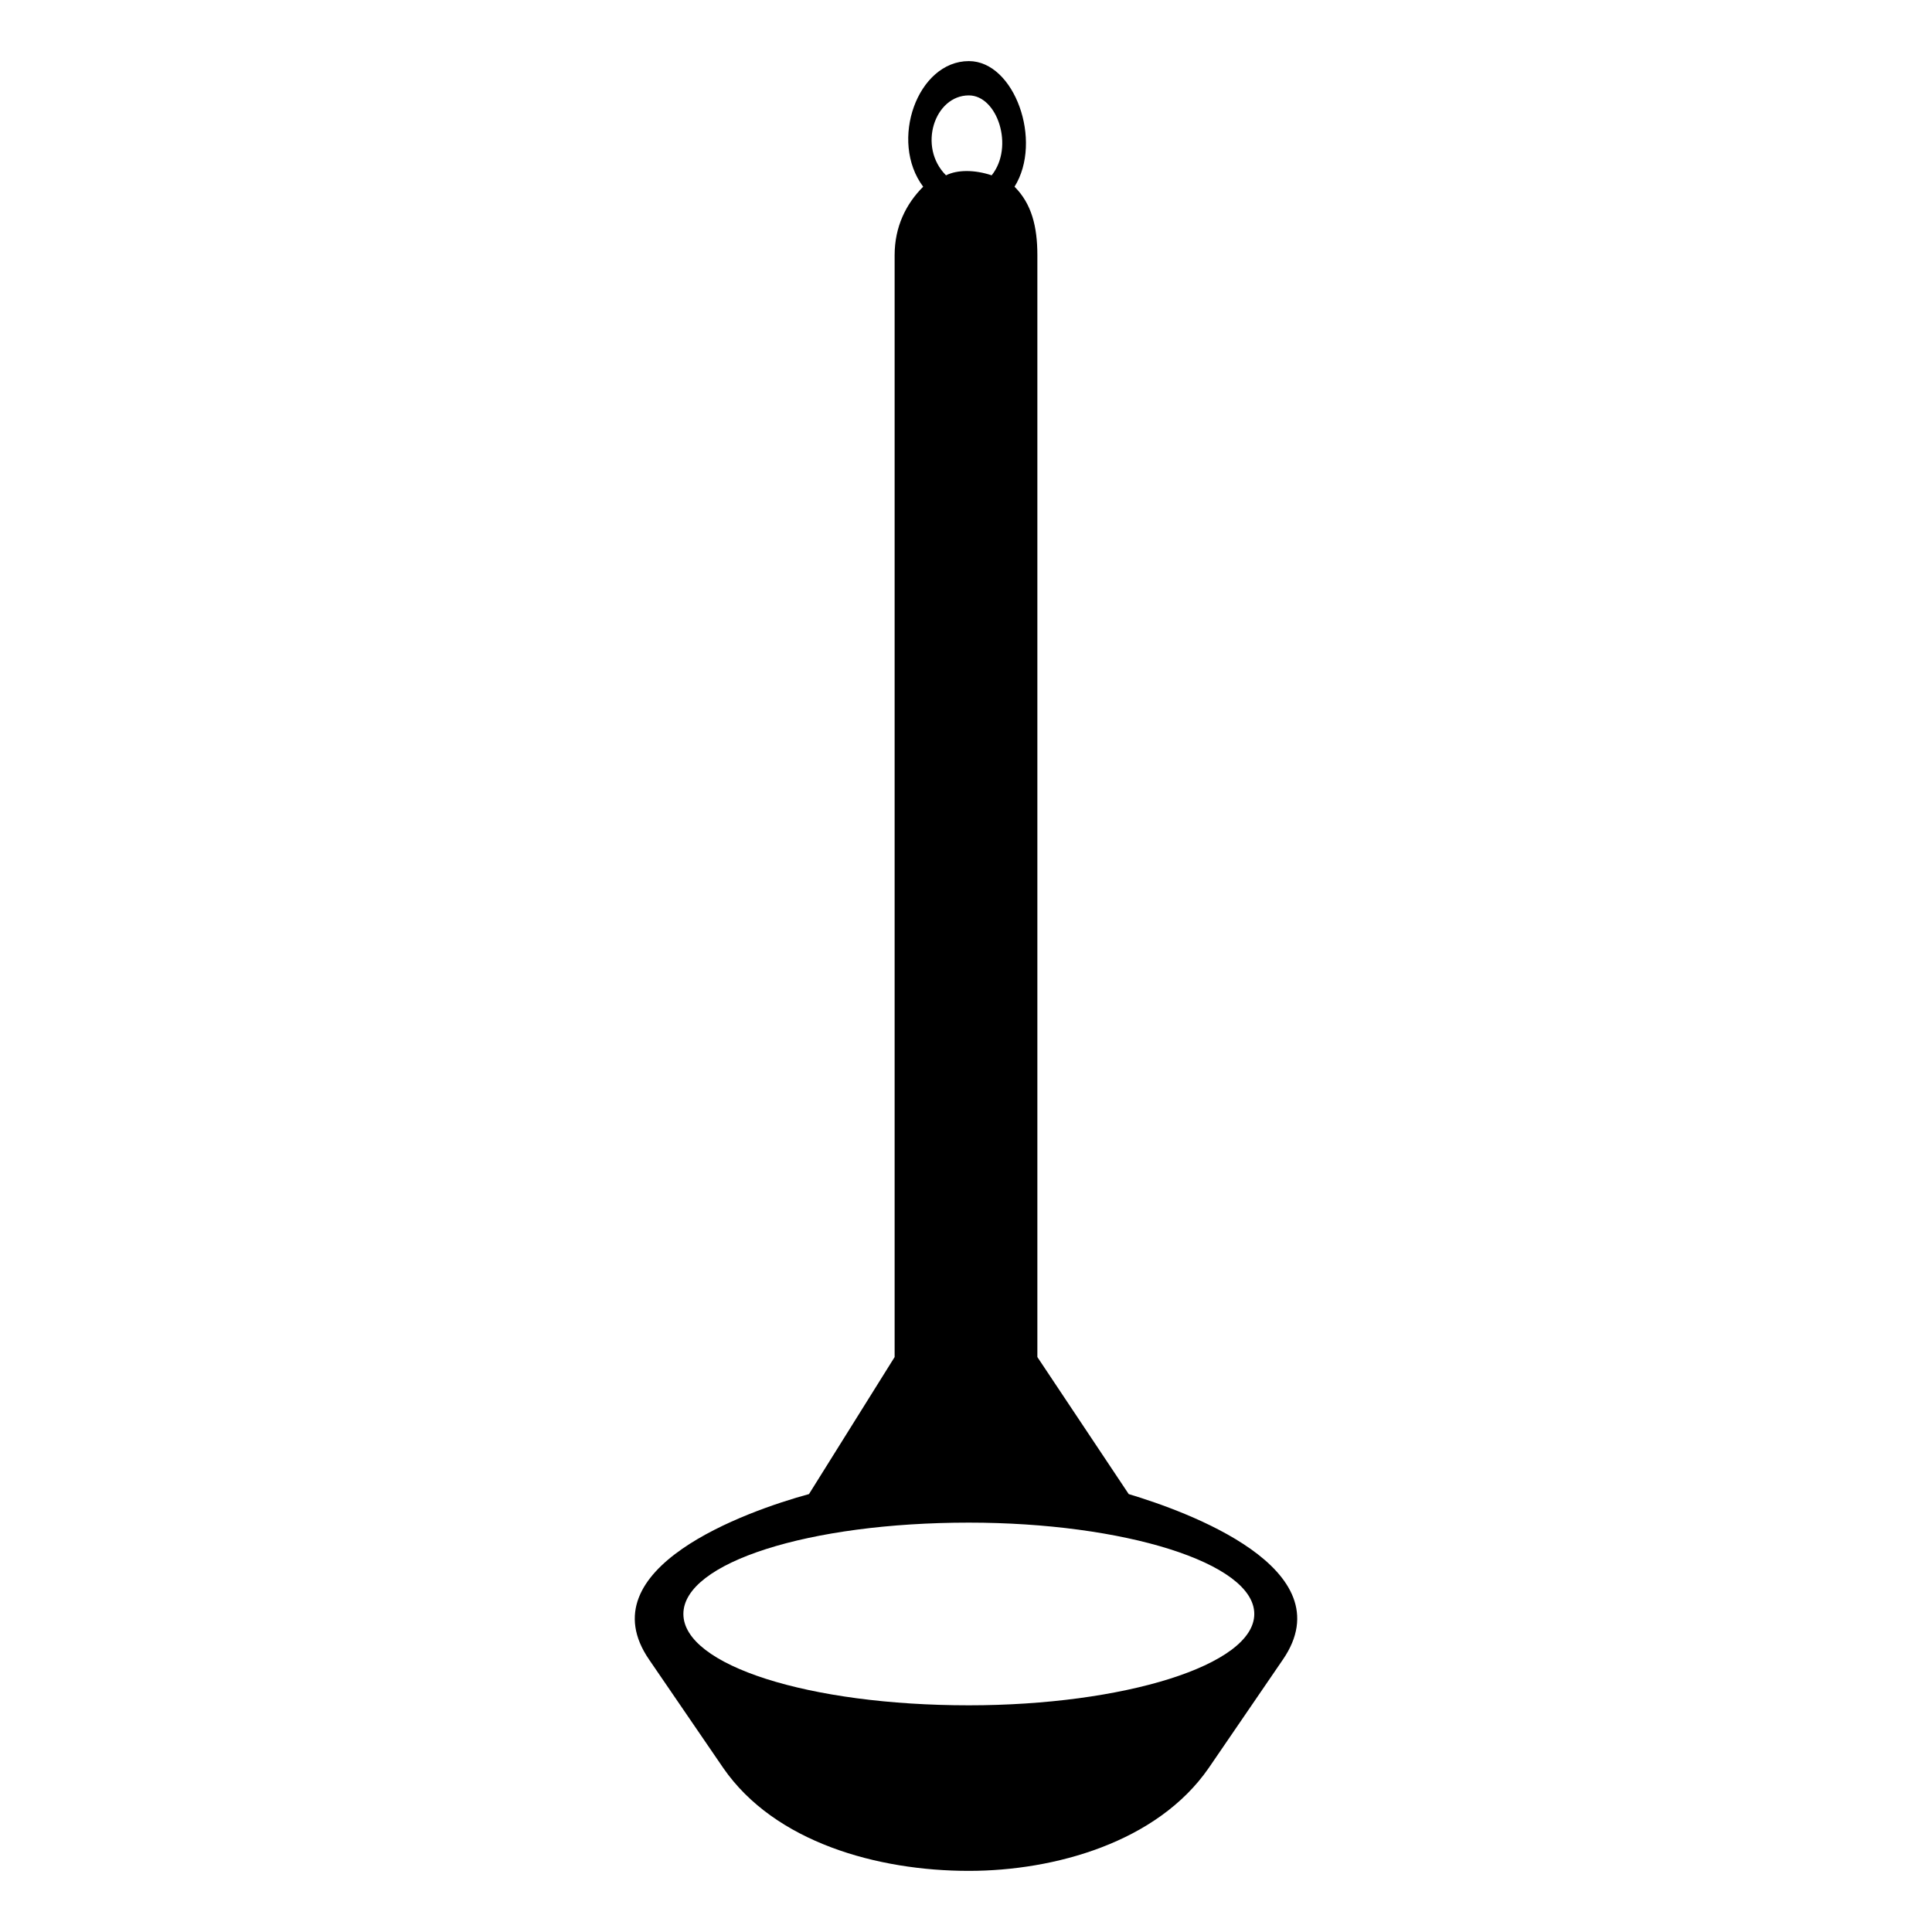 <?xml version="1.0" encoding="UTF-8"?>
<!-- The Best Svg Icon site in the world: iconSvg.co, Visit us! https://iconsvg.co -->
<svg fill="#000000" width="800px" height="800px" version="1.1" viewBox="144 144 512 512" xmlns="http://www.w3.org/2000/svg">
 <path d="m400.75 639.8c-24.207 0-51.441-7.566-65.055-27.234l-19.668-28.746c-16.641-24.207 25.719-39.336 42.363-43.875l22.695-36.312v-292c0-7.566 3.027-13.617 7.566-18.156-9.078-12.105-1.512-33.285 12.105-33.285 12.105 0 19.668 21.18 12.105 33.285 4.539 4.539 6.051 10.59 6.051 18.156v292l24.207 36.312c15.129 4.539 57.492 19.668 40.848 43.875l-19.668 28.746c-13.617 19.668-40.848 27.234-63.543 27.234zm0-92.289c40.848 0 75.648 10.59 75.648 24.207s-34.797 24.207-75.648 24.207c-42.363 0-75.648-10.59-75.648-24.207s33.285-24.207 75.648-24.207zm-6.051-357.05c3.027-1.512 7.566-1.512 12.105 0 6.051-7.566 1.512-21.18-6.051-21.18-9.078 0-13.617 13.617-6.051 21.18z" fill-rule="evenodd"/>
</svg>